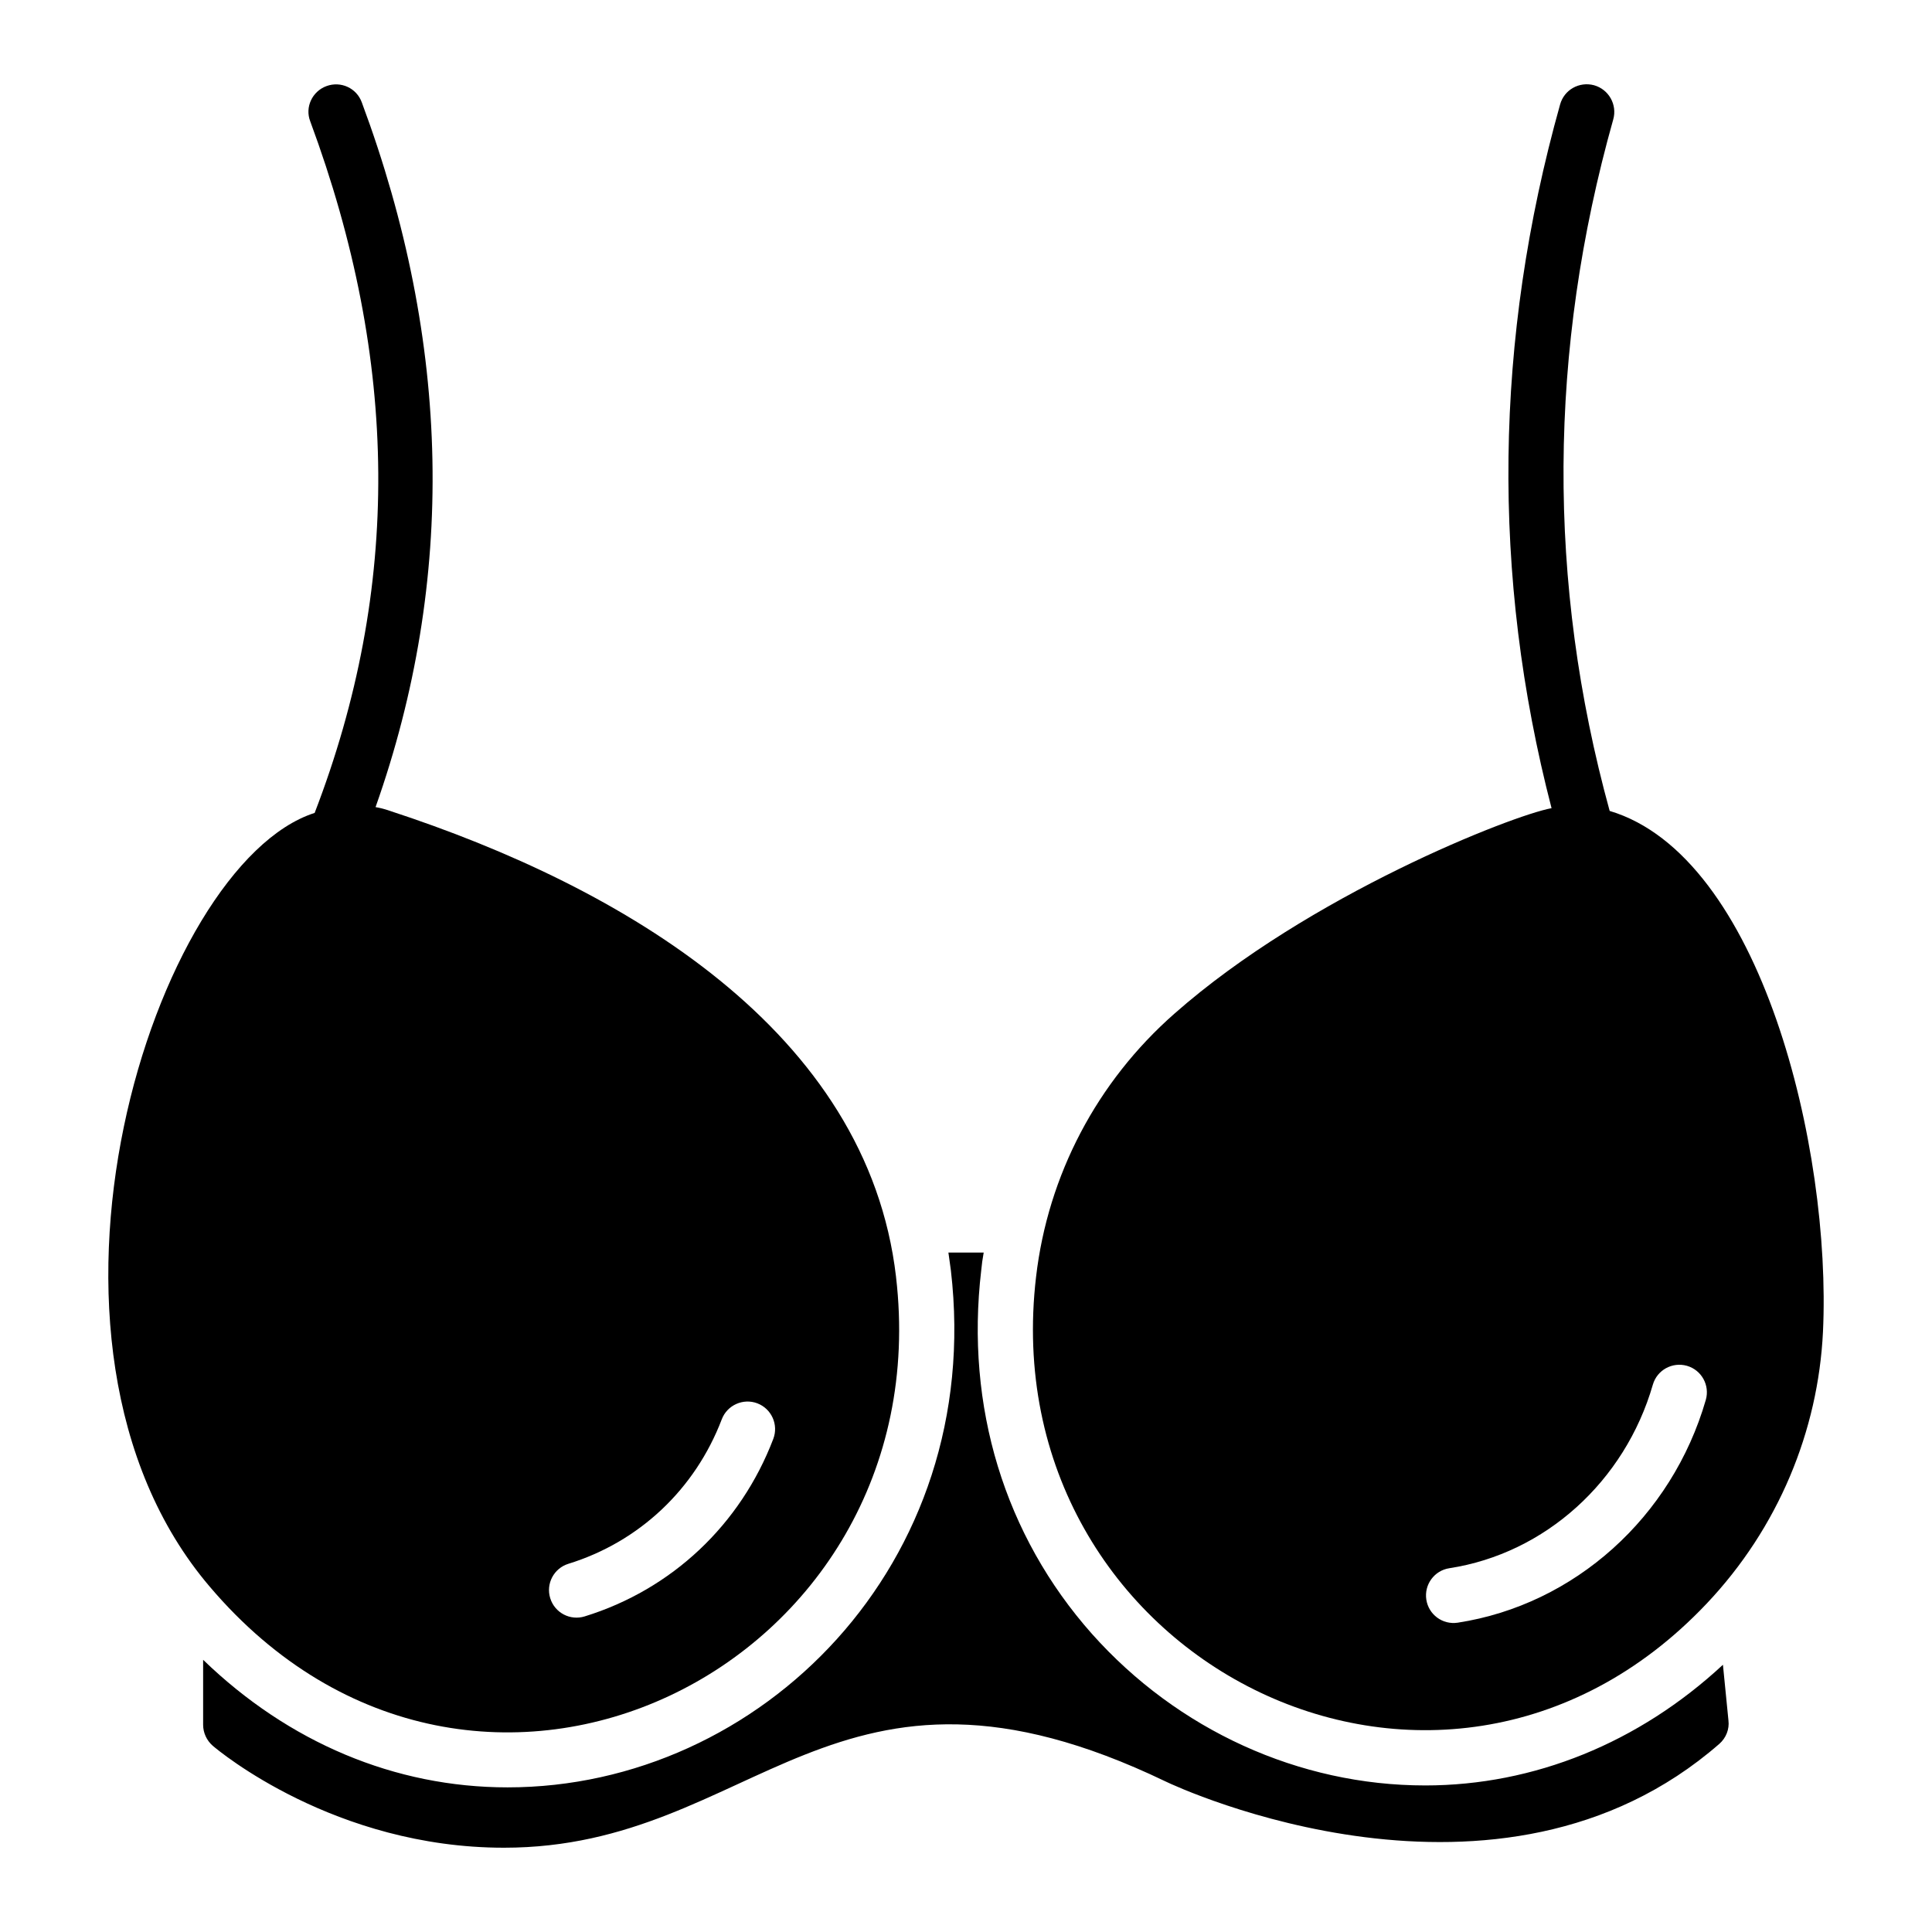 <?xml version="1.0" encoding="UTF-8"?>
<!-- Uploaded to: SVG Repo, www.svgrepo.com, Generator: SVG Repo Mixer Tools -->
<svg fill="#000000" width="800px" height="800px" version="1.1" viewBox="144 144 512 512" xmlns="http://www.w3.org/2000/svg">
 <g>
  <path d="m521.66 617.16c-33.367 0-65.566-14.676-88.277-40.16-23.145-26.066-33.586-60.238-29.352-96.309 0.145-1.605 0.363-3.141 0.656-4.746h-9.348c0.219 1.605 0.438 3.141 0.656 4.746 9.059 77.801-50.43 136.98-117.48 136.98-29.863 0-58.047-11.902-80.684-33.805v17.23c0 2.117 0.949 4.16 2.555 5.551 1.605 1.387 32.348 27.016 77.18 27.016 66.883 0 87.254-59.875 175.24-17.598 3.578 1.754 88.422 41.035 146.84-9.93 1.754-1.535 2.703-3.871 2.41-6.207l-1.461-14.75c-22.266 20.668-50.012 31.984-78.926 31.984z"/>
  <path d="m570.58 358.91c-16.648-60.531-16.281-122.08 0.949-183.27 1.094-3.871-1.168-7.957-5.109-9.055-3.871-1.023-7.887 1.168-8.98 5.109-17.449 62.211-18.254 124.86-2.262 186.48-10.41 1.895-64.332 23.023-99.957 54.469-20.516 18.035-33.516 42.789-36.652 69.73-11.887 101.1 106.64 161.62 177.65 86.668 19.102-20.152 29.613-45.906 30.887-72.066 2.293-48.574-16.391-126.09-56.523-138.07zm25.473 156.09c-8.992 31.098-34.789 54.262-65.734 59.027-4.047 0.609-7.723-2.164-8.328-6.106-0.613-3.984 2.117-7.715 6.106-8.328 25.348-3.898 46.52-22.996 53.926-48.645 1.121-3.879 5.156-6.09 9.043-4.992 3.875 1.121 6.106 5.168 4.988 9.043z"/>
  <path d="m381.46 482.38c-7.574-64.984-72.012-103.22-134.28-123.54-1.242-0.438-2.41-0.73-3.652-0.949 21.32-60.238 20.078-123.03-3.652-186.77-1.387-3.797-5.551-5.695-9.348-4.309s-5.769 5.621-4.309 9.348c23.582 63.668 24.094 123.69 1.168 183.27-42.371 13.562-83.227 140-27.82 205.03 70.367 82.922 194 21.605 181.89-82.07zm-86.824 76.039c18.762-5.797 33.578-19.758 40.645-38.297 1.441-3.773 5.691-5.648 9.426-4.223 3.766 1.441 5.656 5.66 4.223 9.426-8.684 22.762-26.902 39.91-49.984 47.039-3.82 1.184-7.926-0.934-9.129-4.82-1.191-3.848 0.961-7.934 4.82-9.125z"/>
 </g>
</svg>